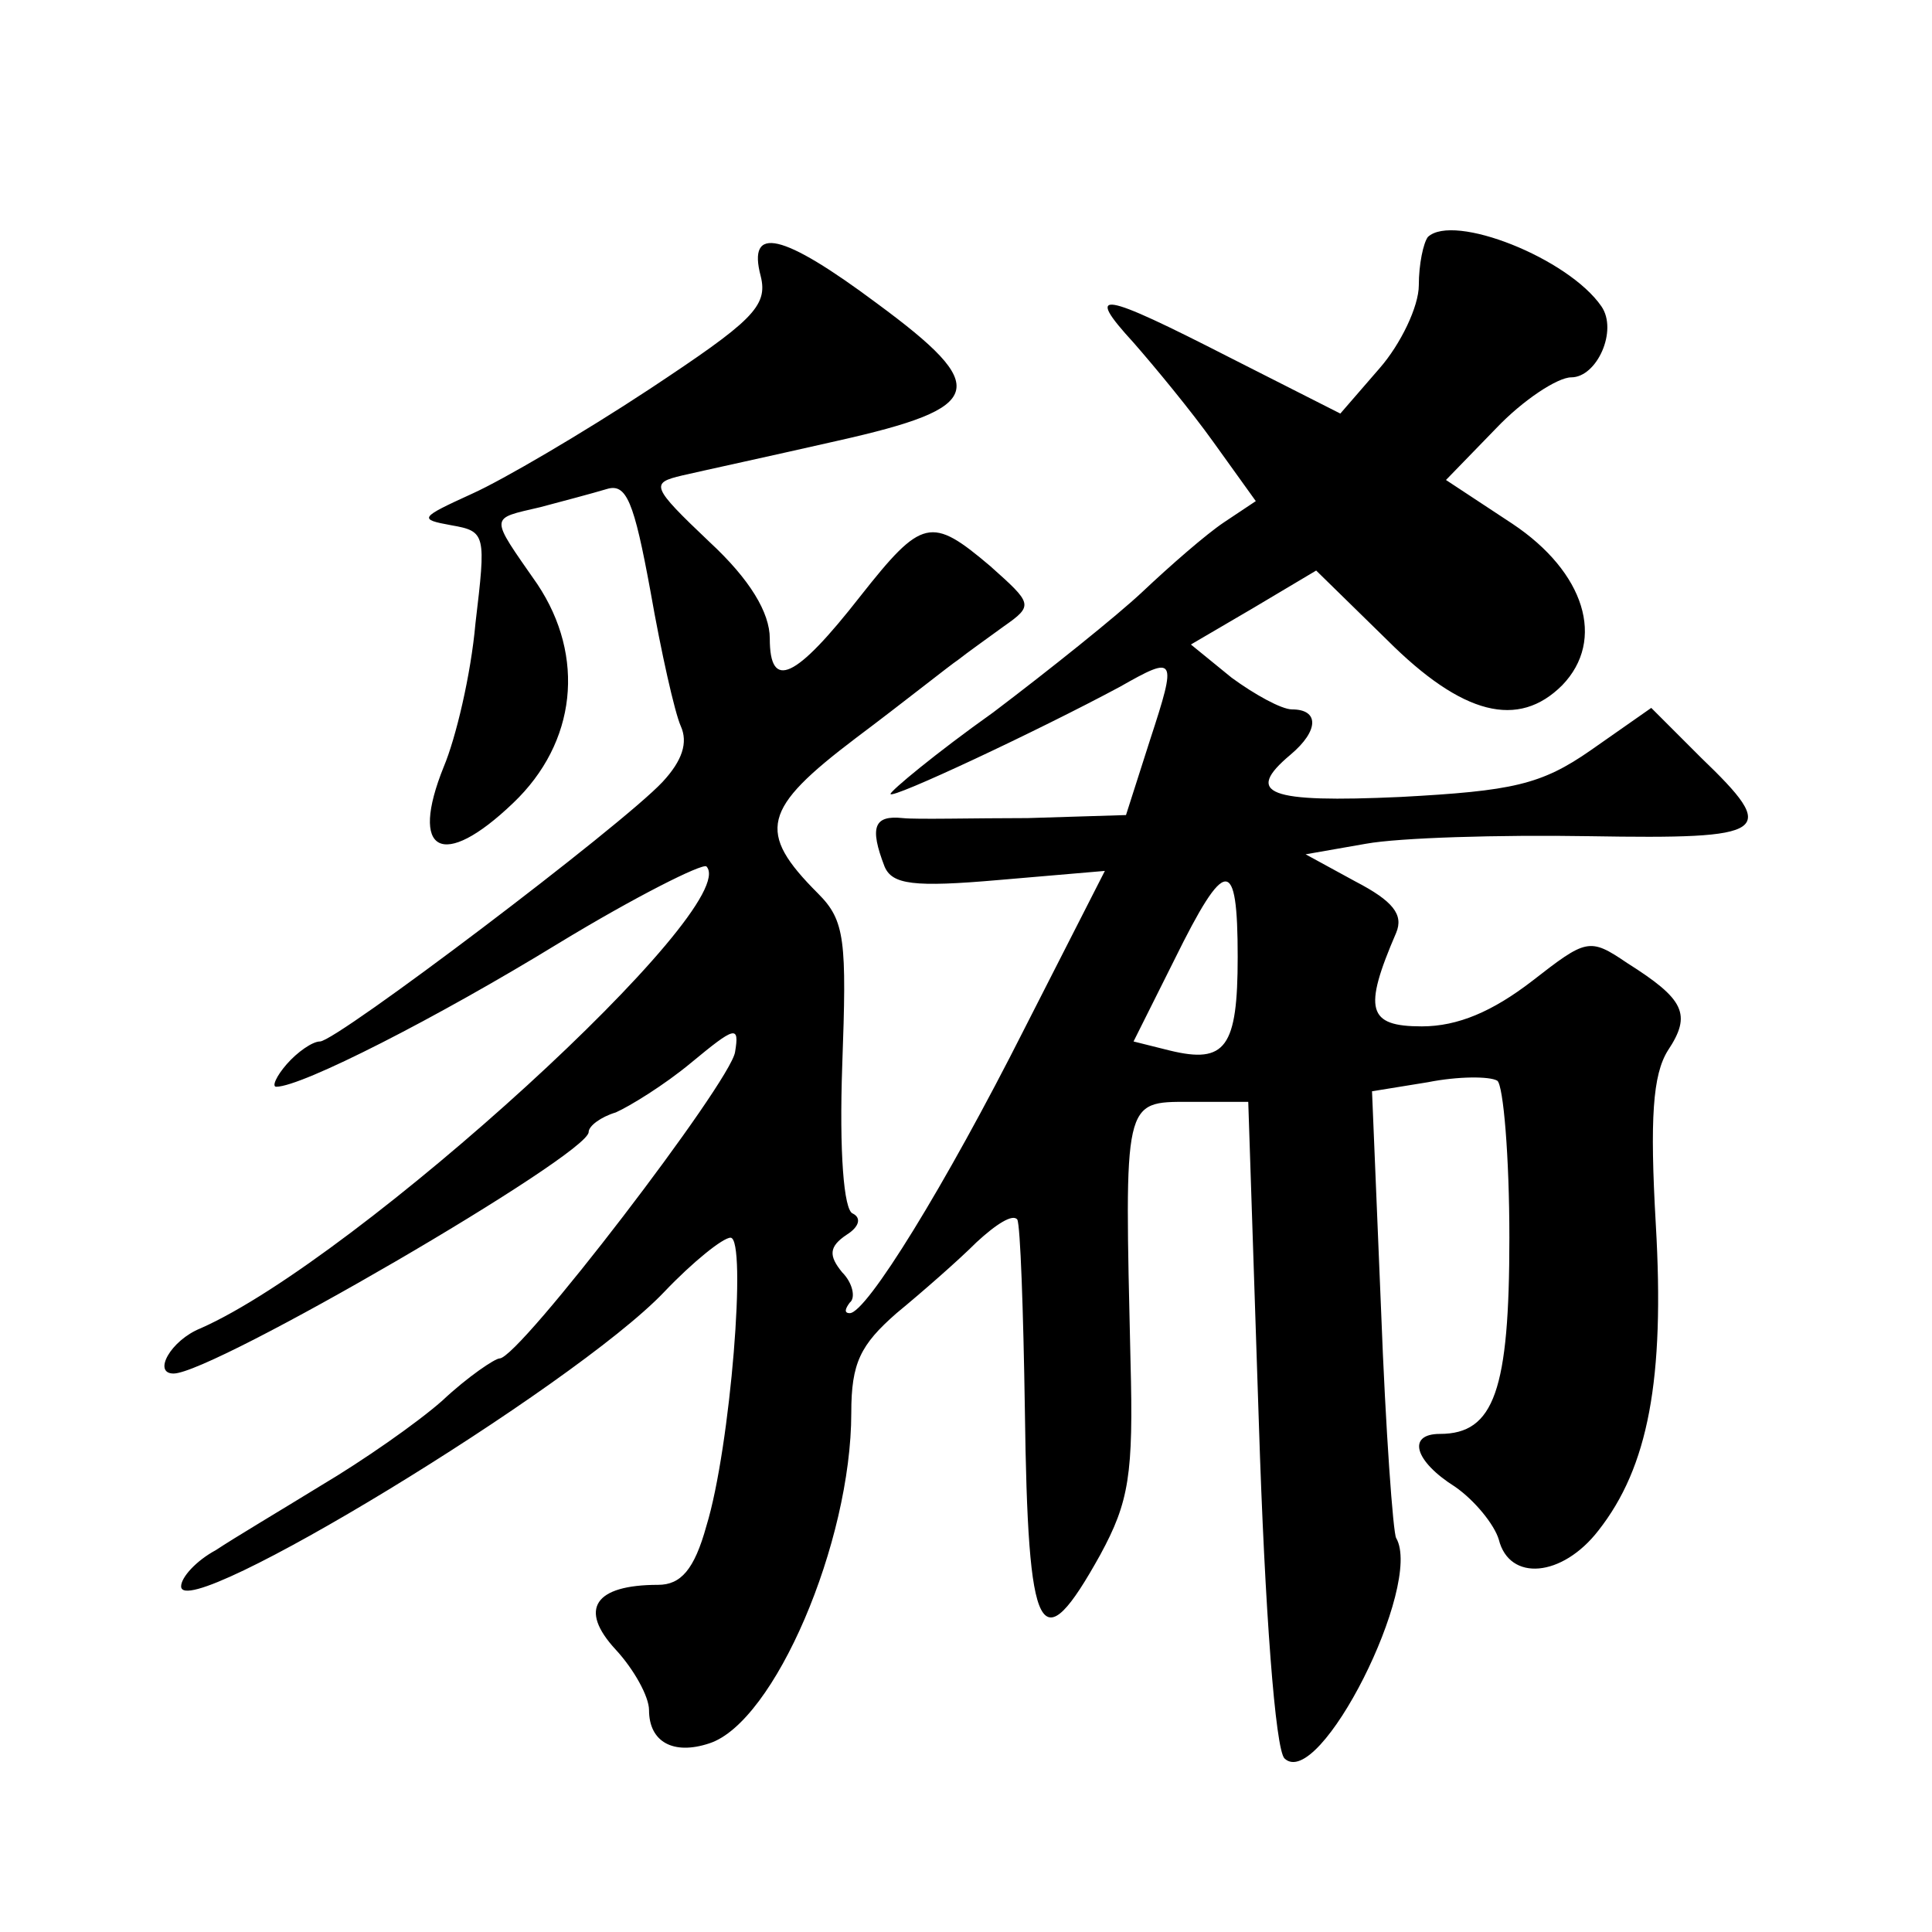 <?xml version="1.0" standalone="no"?>
<!DOCTYPE svg PUBLIC "-//W3C//DTD SVG 20010904//EN"
 "http://www.w3.org/TR/2001/REC-SVG-20010904/DTD/svg10.dtd">
<svg version="1.0" xmlns="http://www.w3.org/2000/svg"
 width="128pt" height="128pt" viewBox="0 0 128 128"
 preserveAspectRatio="xMidYMid meet">
<g transform="translate(0,128) scale(0.1,-0.1)"
fill="#0" stroke="none">
<path d="M946 1123 c-3 -4 -6 -18 -6 -32 0 -14 -12 -39 -26 -55 l-26 -30 -73 37
c-86 44 -97 46 -64 10 14 -16 38 -45 53 -66 l28 -39 -21 -14 c-12 -8 -36 -29 -54
-46 -17 -16 -62 -52 -99 -80 -38 -27 -68 -52 -68 -54 0 -4 98 42 152 71 37 21 38
20 20 -35 l-16 -50 -65 -2 c-36 0 -74 -1 -83 0 -19 2 -22 -6 -12 -32 5 -12 19 -14
76 -9 l70 6 -53 -104 c-53 -105 -105 -189 -116 -189 -4 0 -3 3 0 7 4 3 2 13 -5
20 -9 11 -9 17 3 25 8 5 10 11 4 14 -6 2 -9 41 -7 98 3 83 2 96 -16 114 -41 41
-37 56 25 103 32 24 62 48 68 52 5 4 19 14 30 22 20 14 19 15 -9 40 -39 33 -45
32 -86 -20 -43 -55 -60 -63 -60 -28 0 17 -13 39 -40 64 -39 37 -39 39 -18 44 13
3 59 13 103 23 98 22 102 35 26 91 -63 47 -86 52 -77 18 5 -20 -6 -30 -74 -75 -44
-29 -97 -60 -117 -69 -35 -16 -36 -17 -14 -21 23 -4 23 -6 16 -65 -3 -34 -13 -76
-21 -95 -23 -57 -1 -69 46 -24 42 40 48 97 16 145 -32 46 -32 43 2 51 15 4 34 9
44 12 13 4 18 -8 29 -68 7 -40 16 -80 20 -89 5 -11 1 -23 -12 -37 -27 -29 -216
-172 -227 -172 -5 0 -15 -7 -22 -15 -7 -8 -10 -15 -7 -15 17 0 107 46 187 95 51
31 95 53 98 51 25 -26 -231 -260 -335 -306 -20 -8 -32 -30 -18 -30 26 0 275 145
275 160 0 4 8 10 18 13 9 4 32 18 50 33 29 24 32 25 29 7 -3 -20 -143 -203 -156
-203 -3 0 -21 -12 -38 -28 -17 -15 -53 -40 -80 -56 -26 -16 -58 -35 -70 -43 -13
-7 -23 -18 -23 -24 0 -26 260 132 320 195 19 20 39 36 44 36 11 0 0 -139 -16 -191
-8 -29 -17 -39 -32 -39 -42 0 -53 -16 -28 -43 12 -13 22 -31 22 -40 0 -21 16 -30
40 -22 43 14 94 133 94 219 0 33 6 45 30 66 17 14 41 35 53 47 13 12 24 19 27 15
2 -4 4 -60 5 -126 2 -153 10 -168 50 -96 19 35 22 53 20 128 -4 174 -5 172 39 172
l39 0 7 -212 c4 -126 11 -217 17 -223 23 -22 92 115 74 146 -2 3 -7 71 -10 151
l-6 145 37 6 c20 4 41 4 46 1 4 -3 8 -50 8 -104 0 -101 -10 -130 -46 -130 -22 0
-17 -18 10 -35 13 -9 26 -25 29 -35 7 -28 42 -25 66 6 33 42 44 100 38 203 -4 70
-2 99 8 115 16 24 11 34 -27 58 -25 17 -27 16 -63 -12 -26 -20 -49 -30 -73 -30
-36 0 -39 11 -17 62 5 12 -2 21 -27 34 l-33 18 40 7 c22 4 88 6 148 5 120 -2 126
2 74 52 l-33 33 -40 -28 c-33 -23 -52 -27 -126 -31 -88 -4 -104 2 -73 28 19 16
19 30 1 30 -7 0 -25 10 -40 21 l-27 22 41 24 42 25 47 -46 c50 -50 87 -59 116 -30
29 30 15 75 -33 107 l-44 29 33 34 c18 19 41 34 50 34 17 0 31 31 20 47 -22 32
-98 62 -115 46z m-126 -477 c0 -60 -8 -71 -45 -62 l-24 6 27 54 c34 69 42 69 42
2z"/>
</g>
</svg>
